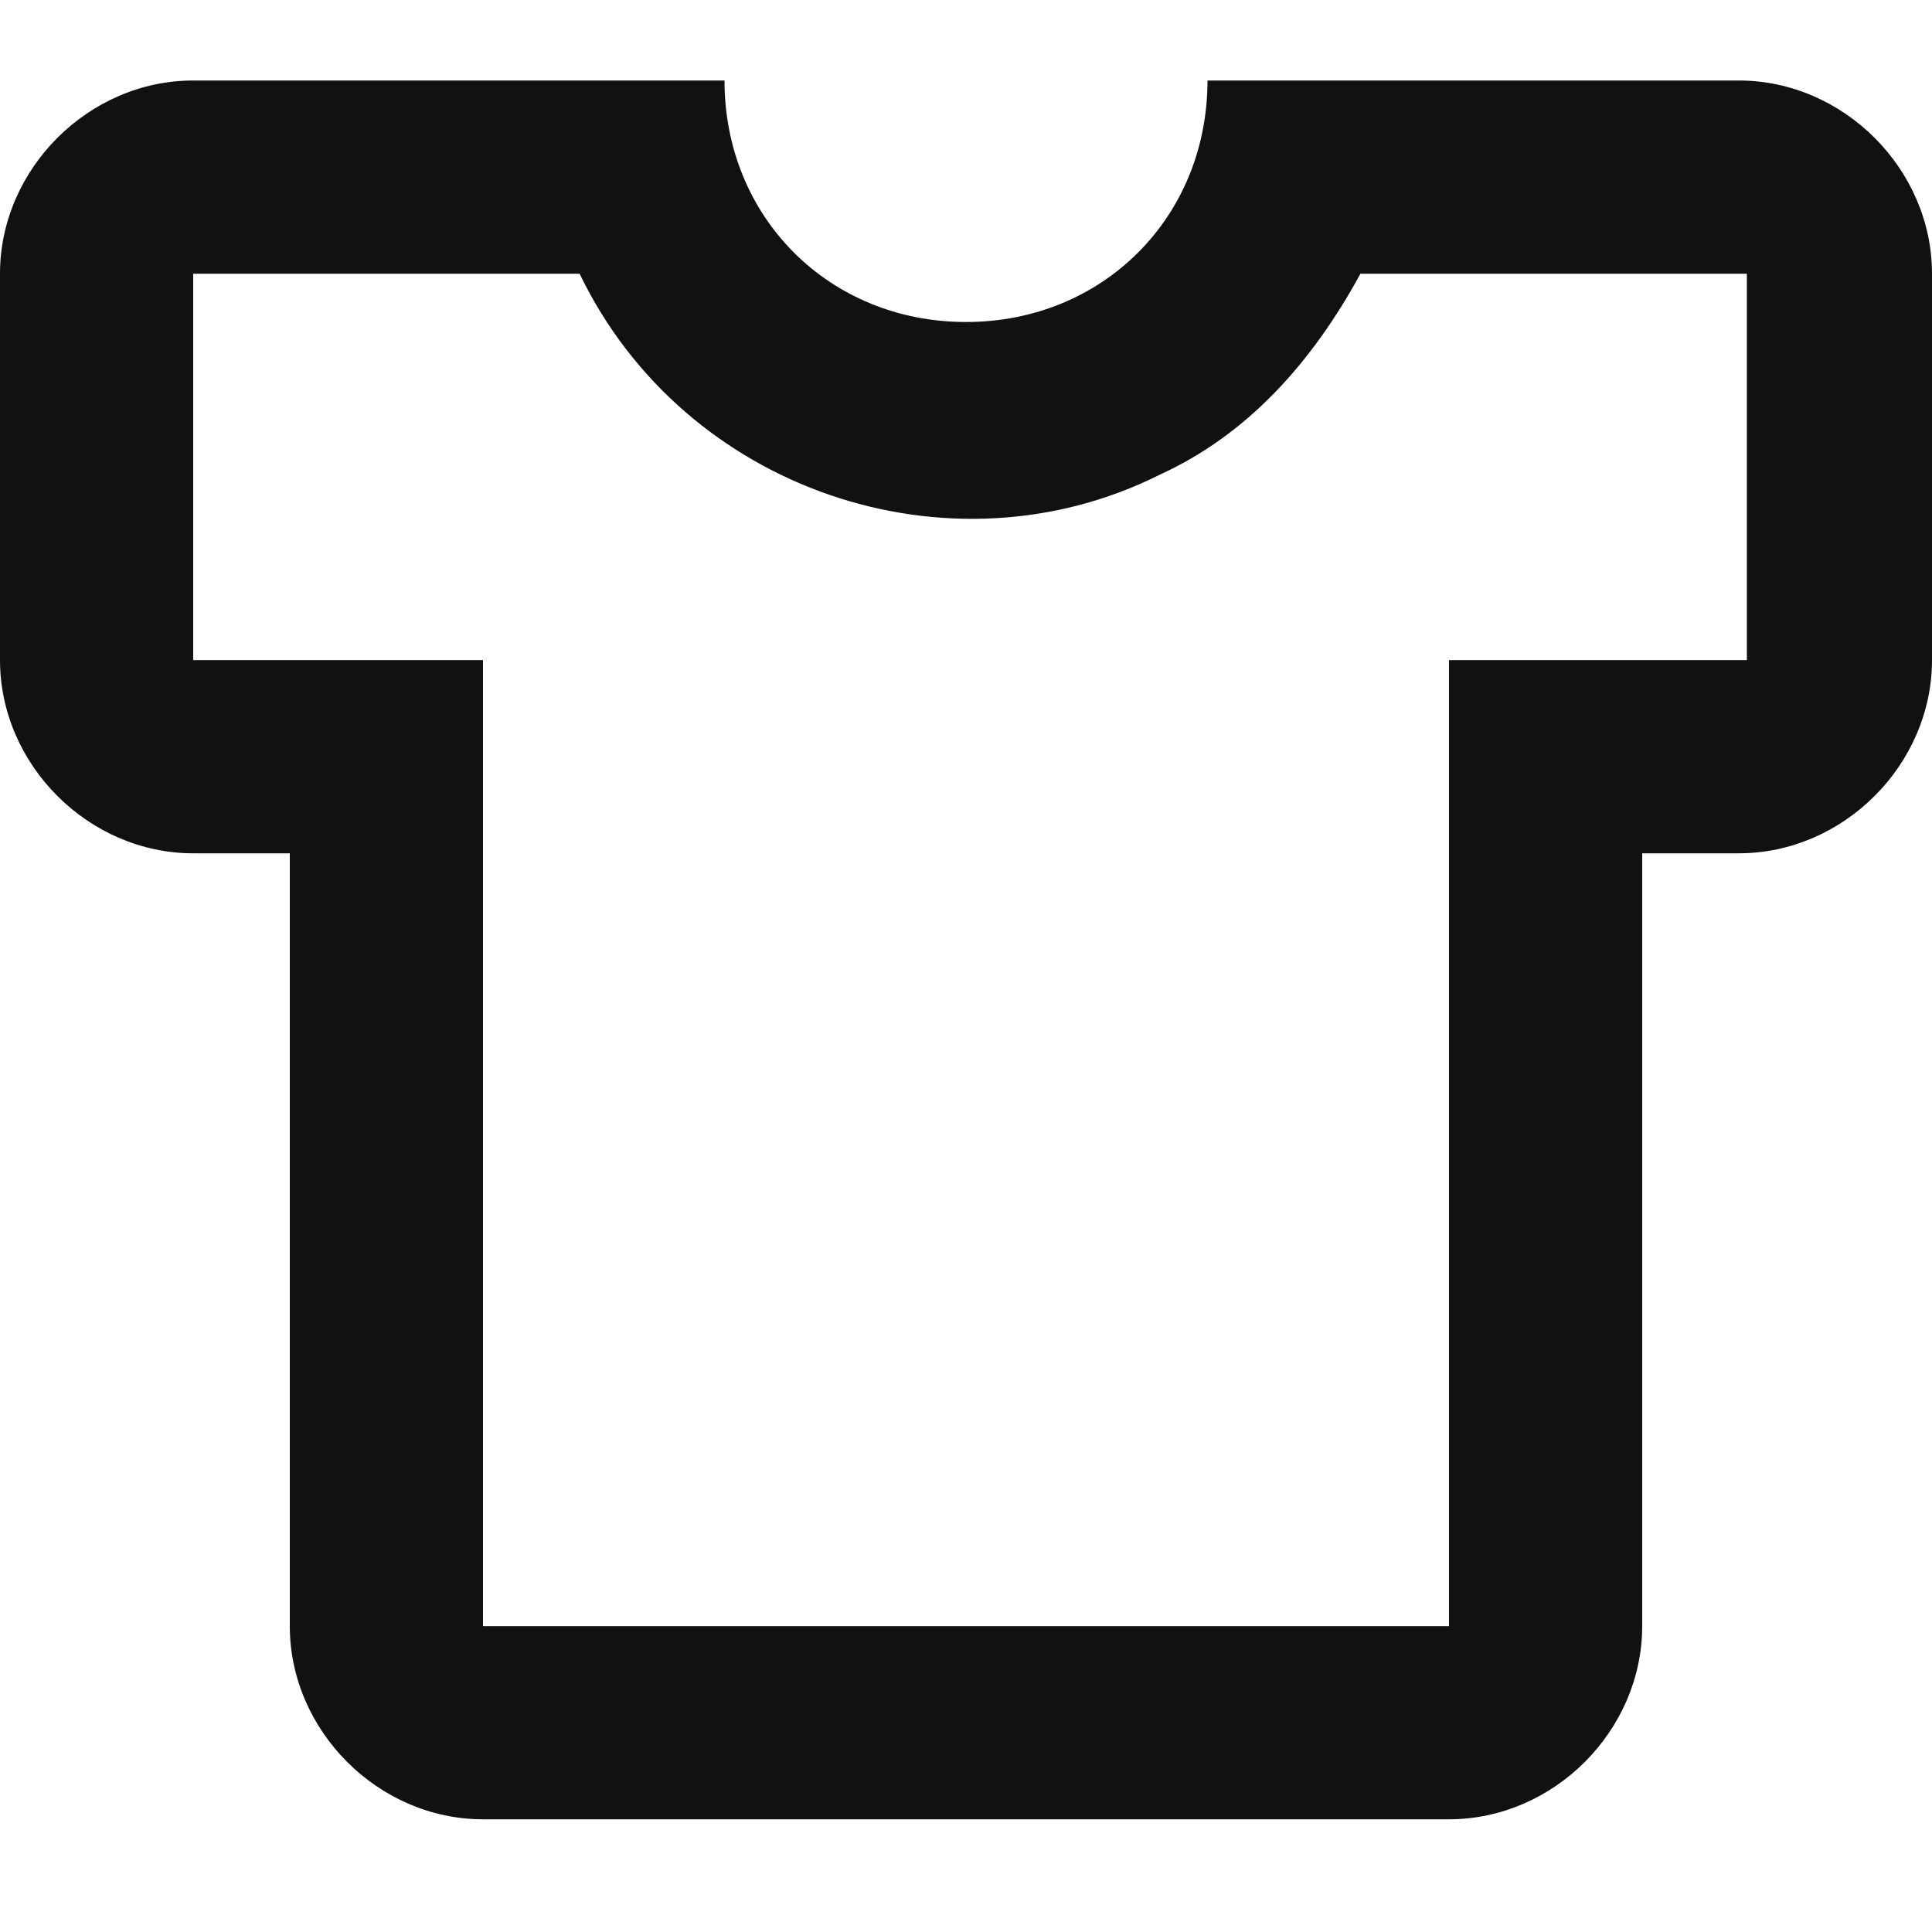<?xml version="1.0" encoding="utf-8"?>
<!-- Generator: Adobe Illustrator 24.1.1, SVG Export Plug-In . SVG Version: 6.00 Build 0)  -->
<svg version="1.1" id="Layer_1" xmlns="http://www.w3.org/2000/svg" xmlns:xlink="http://www.w3.org/1999/xlink" x="0px" y="0px"
	 width="24px" height="24px" viewBox="0 0 24 24" style="enable-background:new 0 0 24 24;" xml:space="preserve">
<style type="text/css">
	.st0{fill:#111111;}
</style>
<path id="Path_826" class="st0" d="M21.6,1H15c0,0,0,0,0,0c0,1.7-1.3,3-3,3S9,2.7,9,1c0,0,0,0,0,0H2.4C1.1,1,0,2.1,0,3.4v4.8
	c0,1.3,1.1,2.4,2.4,2.4h1.2v9.6c0,1.3,1.1,2.4,2.4,2.4h12c1.3,0,2.4-1.1,2.4-2.4v-9.6h1.2c1.3,0,2.4-1.1,2.4-2.4V3.4
	C24,2.1,22.9,1,21.6,1z M21.6,8.2H18v12H6v-12H2.4V3.4h4.8c1.3,2.7,4.6,3.8,7.2,2.5c1.1-0.5,1.9-1.4,2.5-2.5h4.8V8.2z"/>
</svg>
